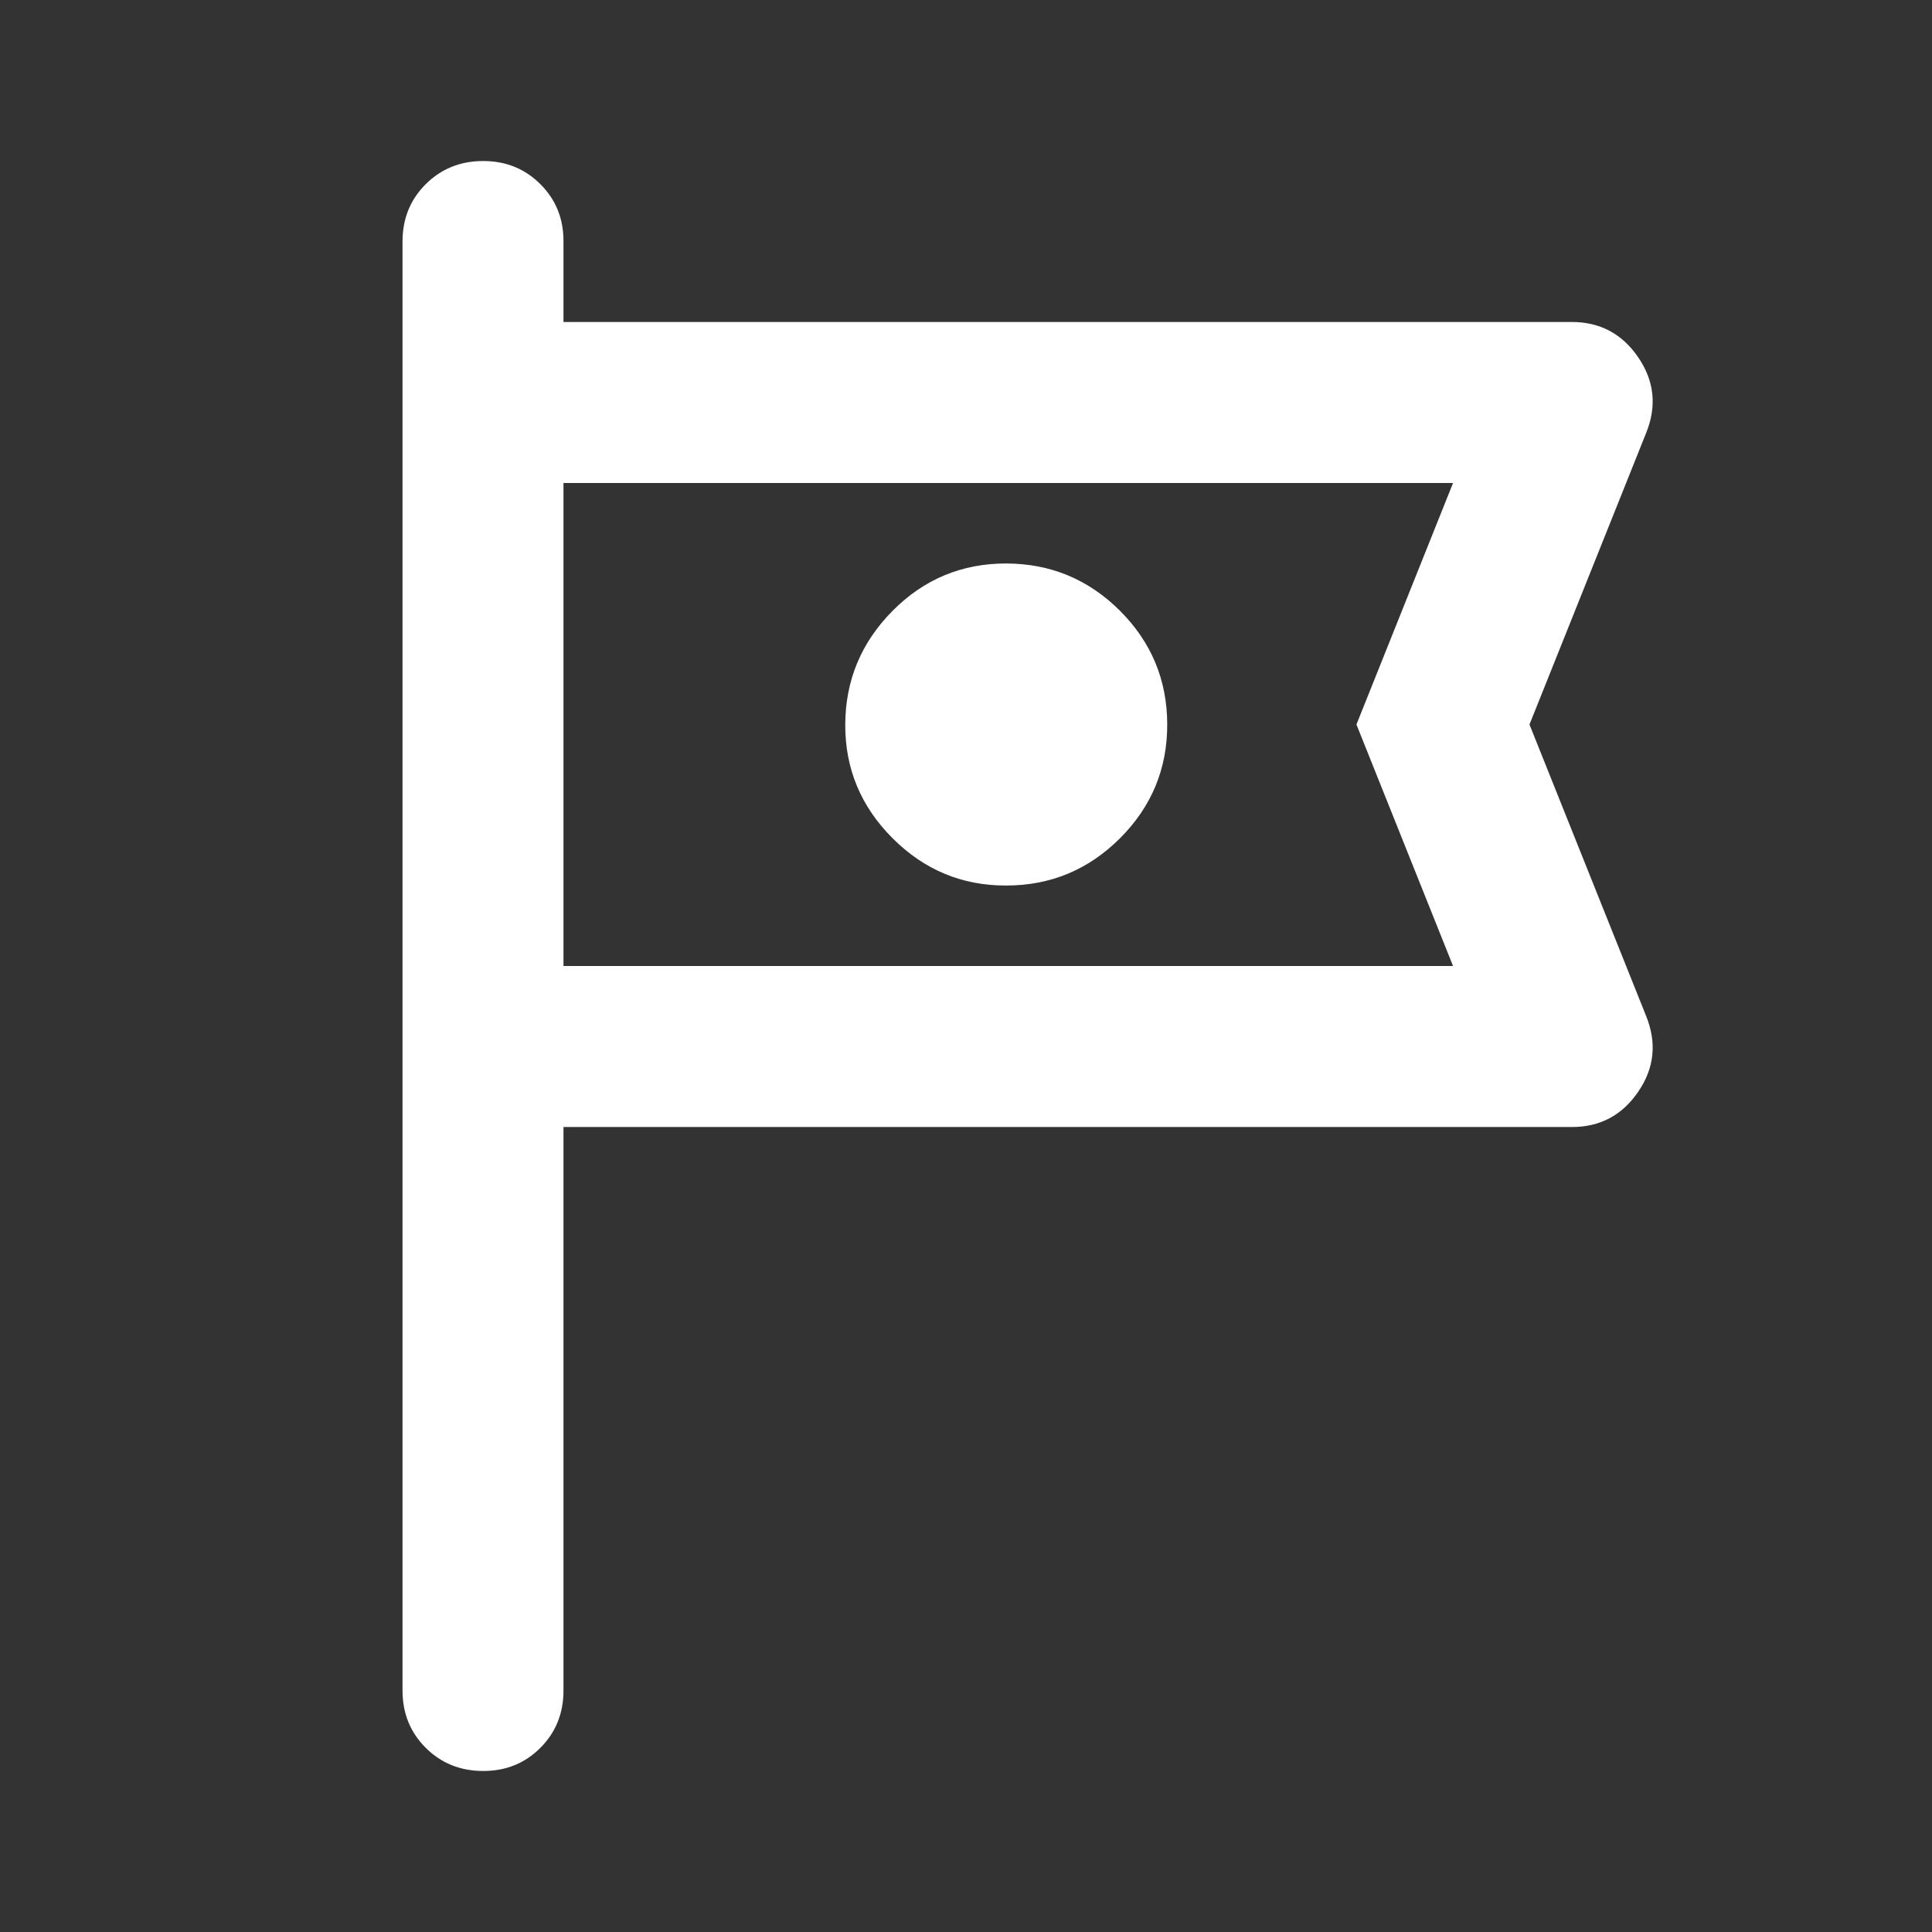 <svg width="32" height="32" viewBox="0 0 32 32" fill="none" xmlns="http://www.w3.org/2000/svg">
<rect x="0" y="0" width="32" height="32" fill="#333333" stroke="none"/>
<path d="M9.333 18.667V28C9.333 28.378 9.205 28.695 8.949 28.951C8.693 29.207 8.377 29.334 8 29.333C7.623 29.332 7.307 29.204 7.051 28.949C6.795 28.694 6.667 28.378 6.667 28V4C6.667 3.622 6.795 3.306 7.051 3.051C7.307 2.796 7.623 2.668 8 2.667C8.377 2.666 8.694 2.794 8.951 3.051C9.208 3.308 9.335 3.624 9.333 4V5.333H26.033C26.5 5.333 26.867 5.528 27.133 5.917C27.4 6.307 27.445 6.723 27.267 7.167L25.333 12L27.267 16.833C27.445 17.278 27.4 17.695 27.133 18.084C26.867 18.473 26.5 18.668 26.033 18.667H9.333ZM16.667 14.667C17.4 14.667 18.028 14.406 18.551 13.884C19.073 13.362 19.334 12.734 19.333 12C19.332 11.266 19.072 10.638 18.551 10.117C18.03 9.597 17.402 9.335 16.667 9.333C15.932 9.332 15.304 9.593 14.784 10.117C14.264 10.642 14.003 11.269 14 12C13.997 12.731 14.259 13.359 14.784 13.884C15.309 14.409 15.937 14.67 16.667 14.667ZM9.333 16H24.067L22.467 12L24.067 8H9.333V16Z" fill="white"/>
</svg>
